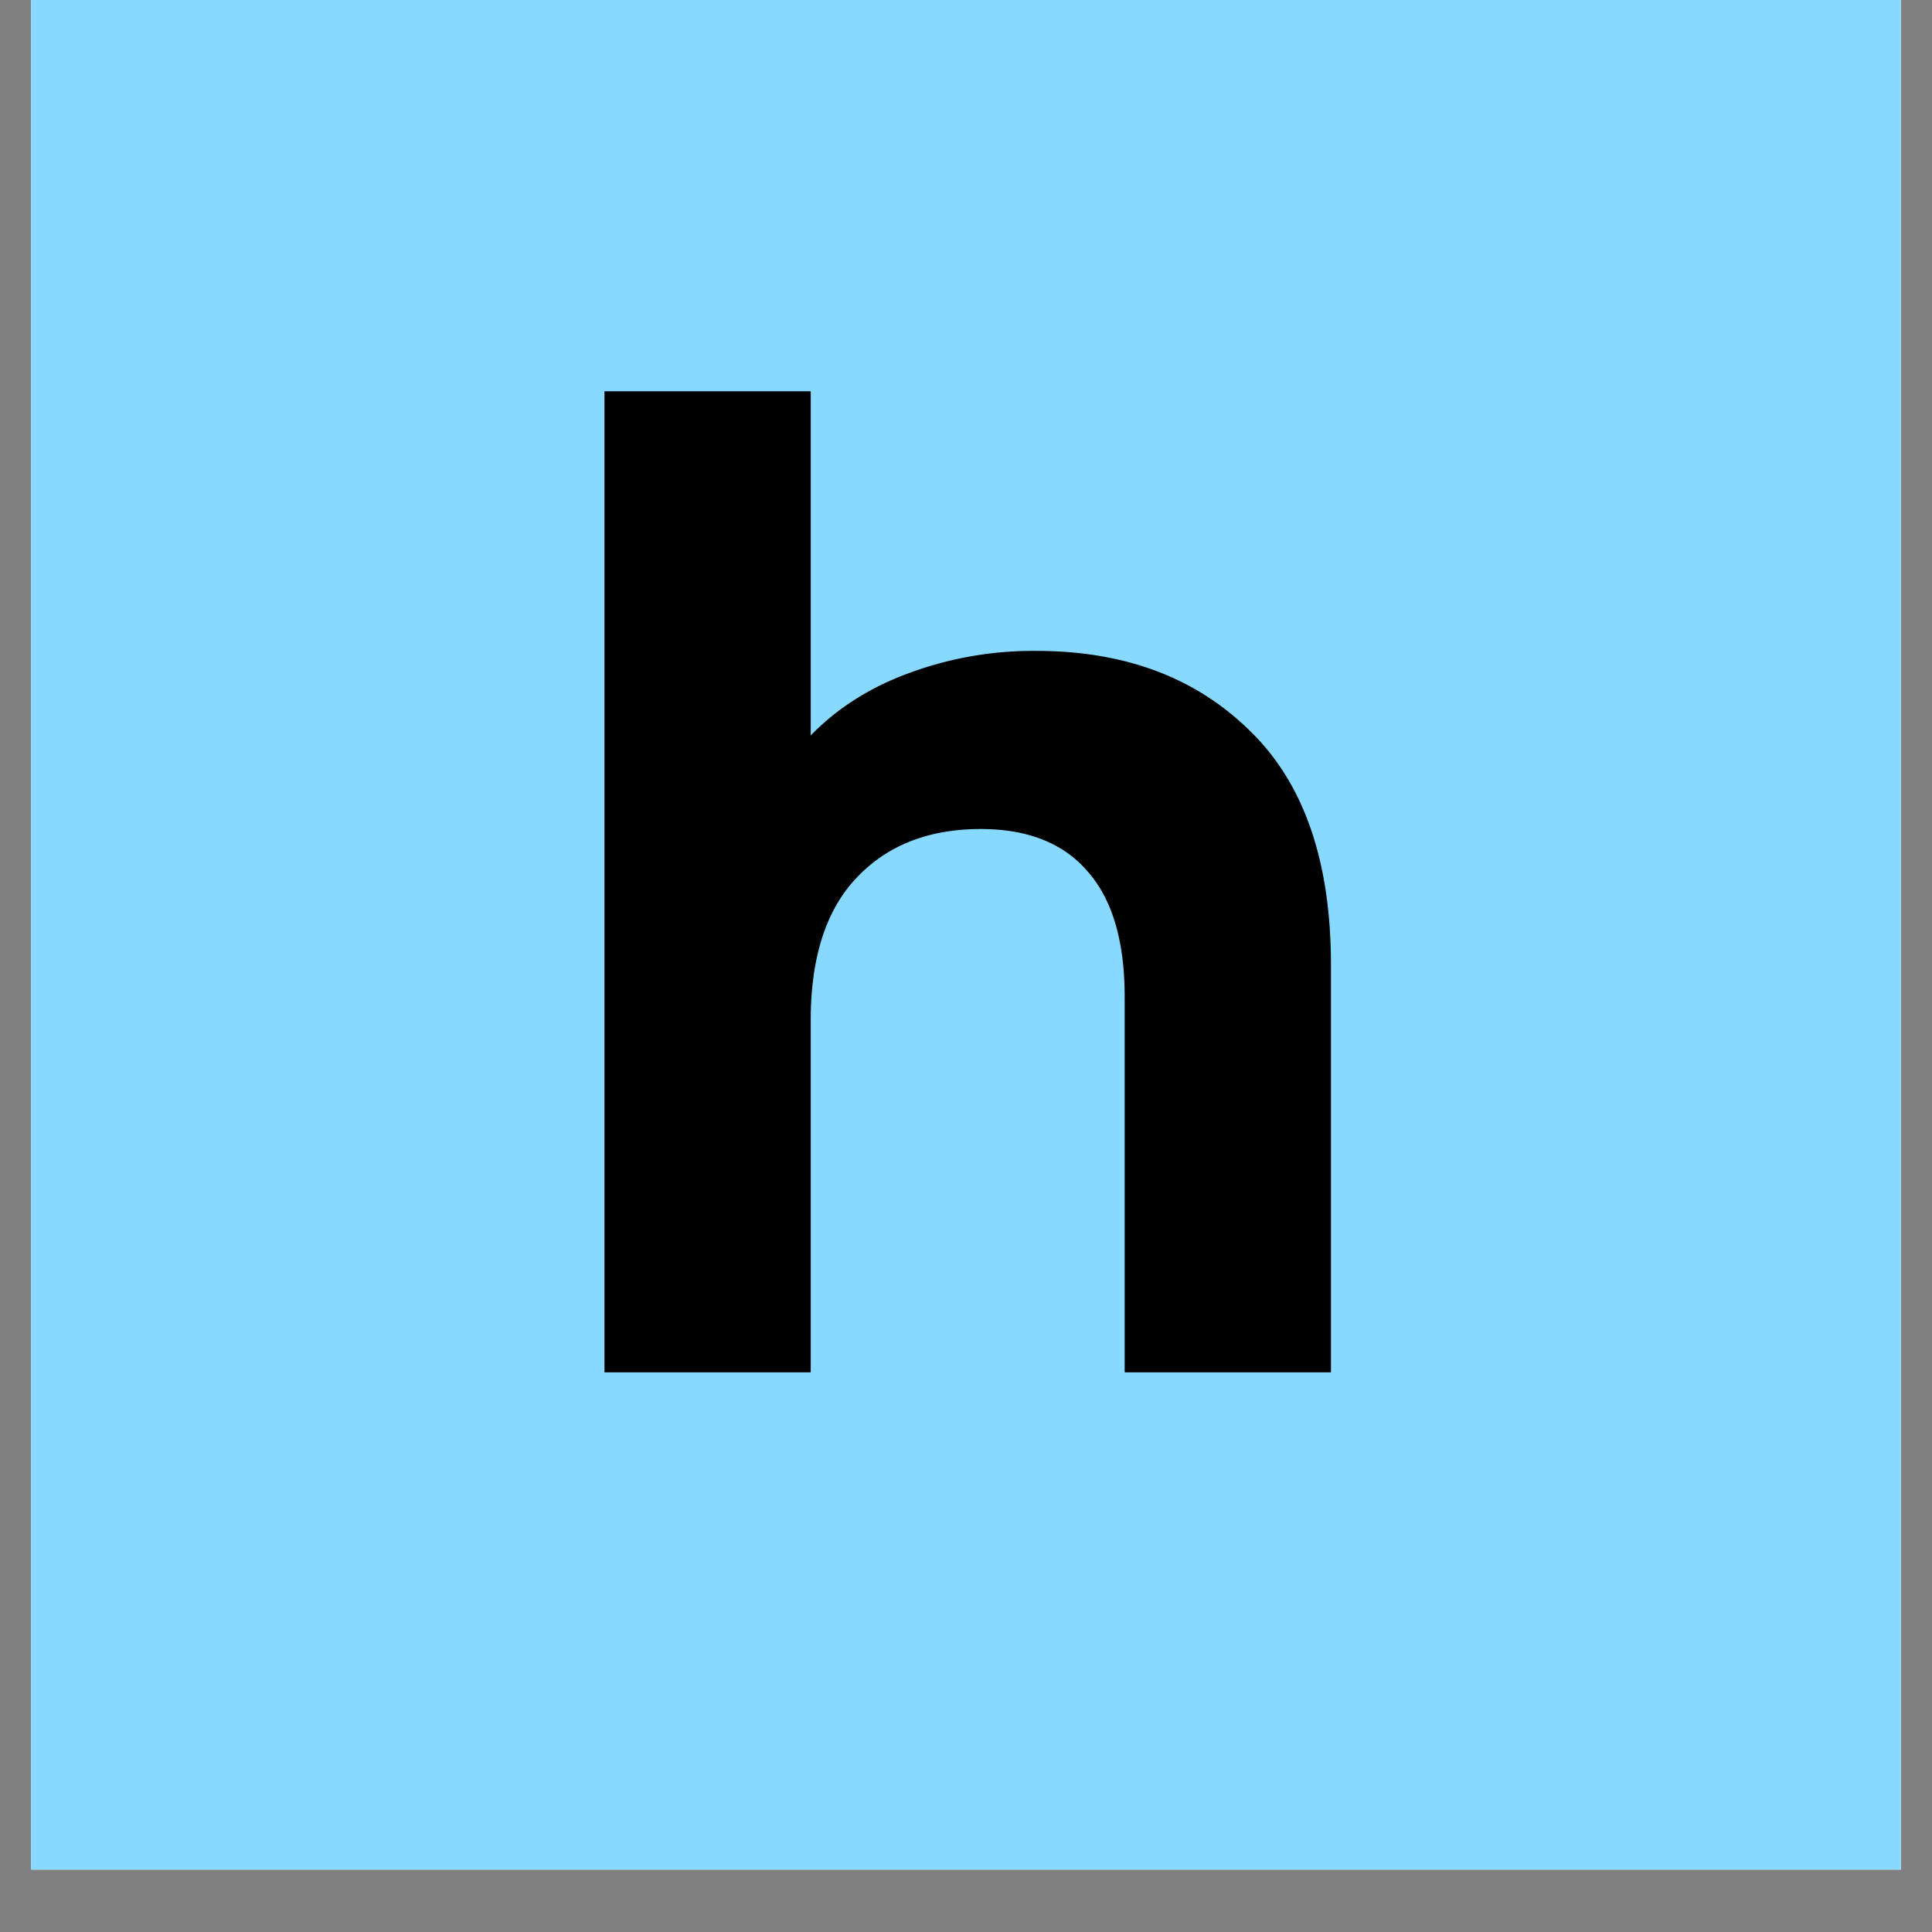 <svg xmlns="http://www.w3.org/2000/svg" width="40" height="40" version="1.0" viewBox="0 0 30 30"><rect x="0" y="0" width="30" height="30" fill="#808080" stroke="none"/><defs><clipPath id="a"><path d="M.484 0h29.032v29.031H.484zm0 0"/></clipPath></defs><g clip-path="url(#a)"><path fill="#fff" d="M.484 0h29.032v29.031H.484zm0 0"/><path fill="#88d9ff" d="M.484 0h29.032v29.031H.484zm0 0"/></g><path d="M16.089 10.107c1.375 0 2.477.414 3.313 1.235.843.812 1.265 2.027 1.265 3.64v6.328h-3.203v-5.828c0-.875-.195-1.523-.578-1.953-.375-.437-.93-.656-1.656-.656-.805 0-1.446.25-1.922.75-.48.5-.719 1.242-.719 2.219v5.468H9.386V6.076h3.203v5.344c.414-.426.926-.75 1.531-.97a5.543 5.543 0 0 1 1.969-.343zm0 0"/></svg>